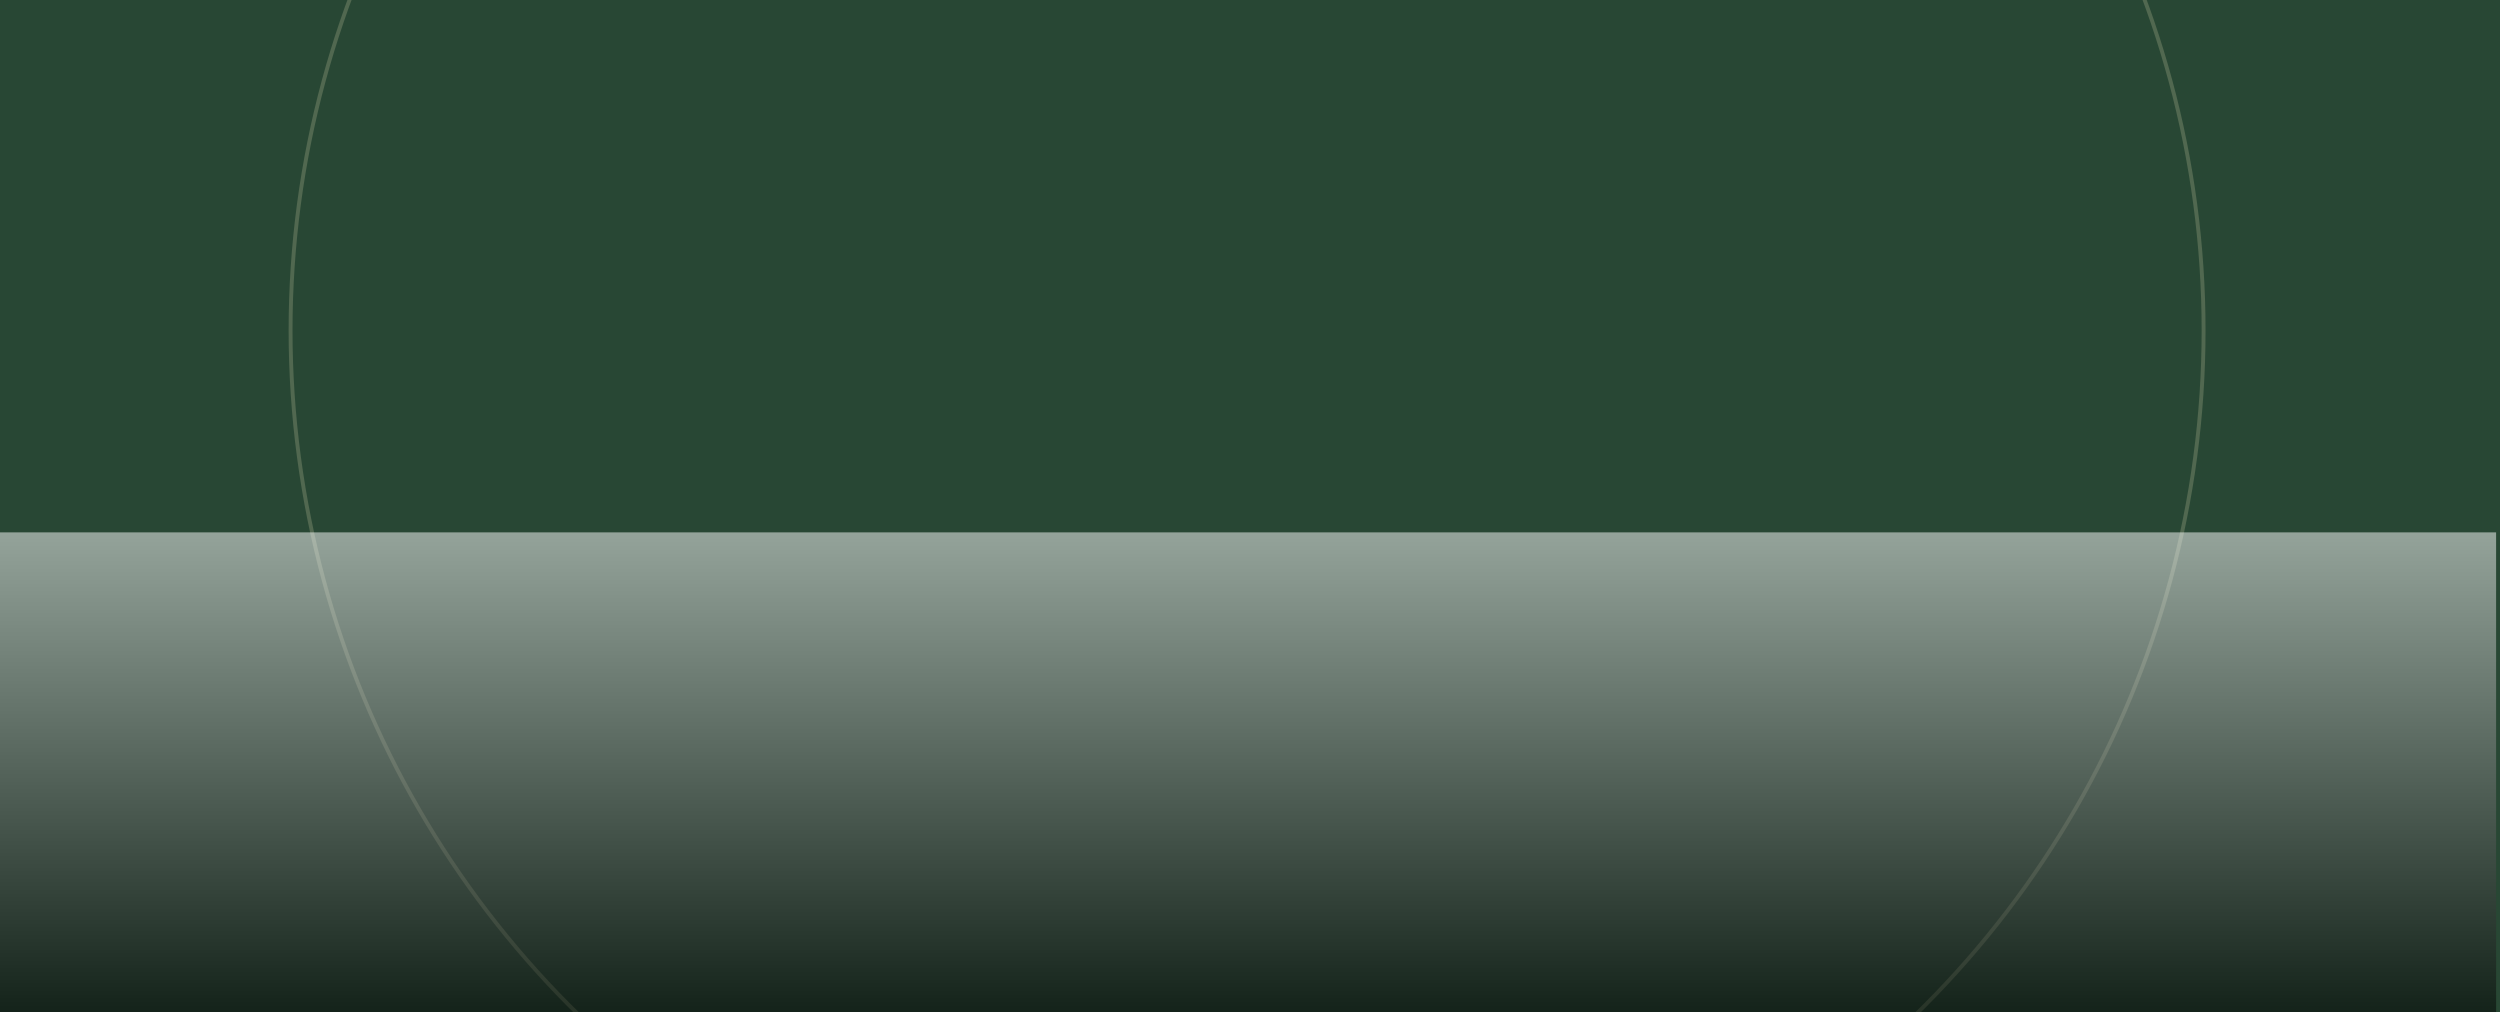 <?xml version="1.0" encoding="UTF-8"?> <svg xmlns="http://www.w3.org/2000/svg" xmlns:xlink="http://www.w3.org/1999/xlink" id="Grupo_1" data-name="Grupo 1" width="1282" height="519" viewBox="0 0 1282 519"><defs><clipPath id="clip-path"><rect id="Mask" width="1282" height="519" fill="#284734"></rect></clipPath><linearGradient id="linear-gradient" x1="0.5" x2="0.5" y2="1" gradientUnits="objectBoundingBox"><stop offset="0" stop-color="#fff" stop-opacity="0.502"></stop><stop offset="1" stop-opacity="0.502"></stop></linearGradient></defs><g id="BACKGROUND_BOX" data-name="BACKGROUND BOX"><rect id="Mask-2" data-name="Mask" width="1282" height="519" fill="#284734"></rect><g id="BACKGROUND_BOX-2" data-name="BACKGROUND BOX" clip-path="url(#clip-path)"><g id="Oval" transform="translate(148 -322)" fill="none" stroke="rgba(249,236,194,0.2)" stroke-miterlimit="10" stroke-width="2"><circle cx="491.5" cy="491.5" r="491.5" stroke="none"></circle><circle cx="491.5" cy="491.5" r="490.5" fill="none"></circle></g></g></g><rect id="GRADIENT" width="1280" height="246" transform="translate(0 273)" fill="url(#linear-gradient)" style="mix-blend-mode: multiply;isolation: isolate"></rect></svg> 